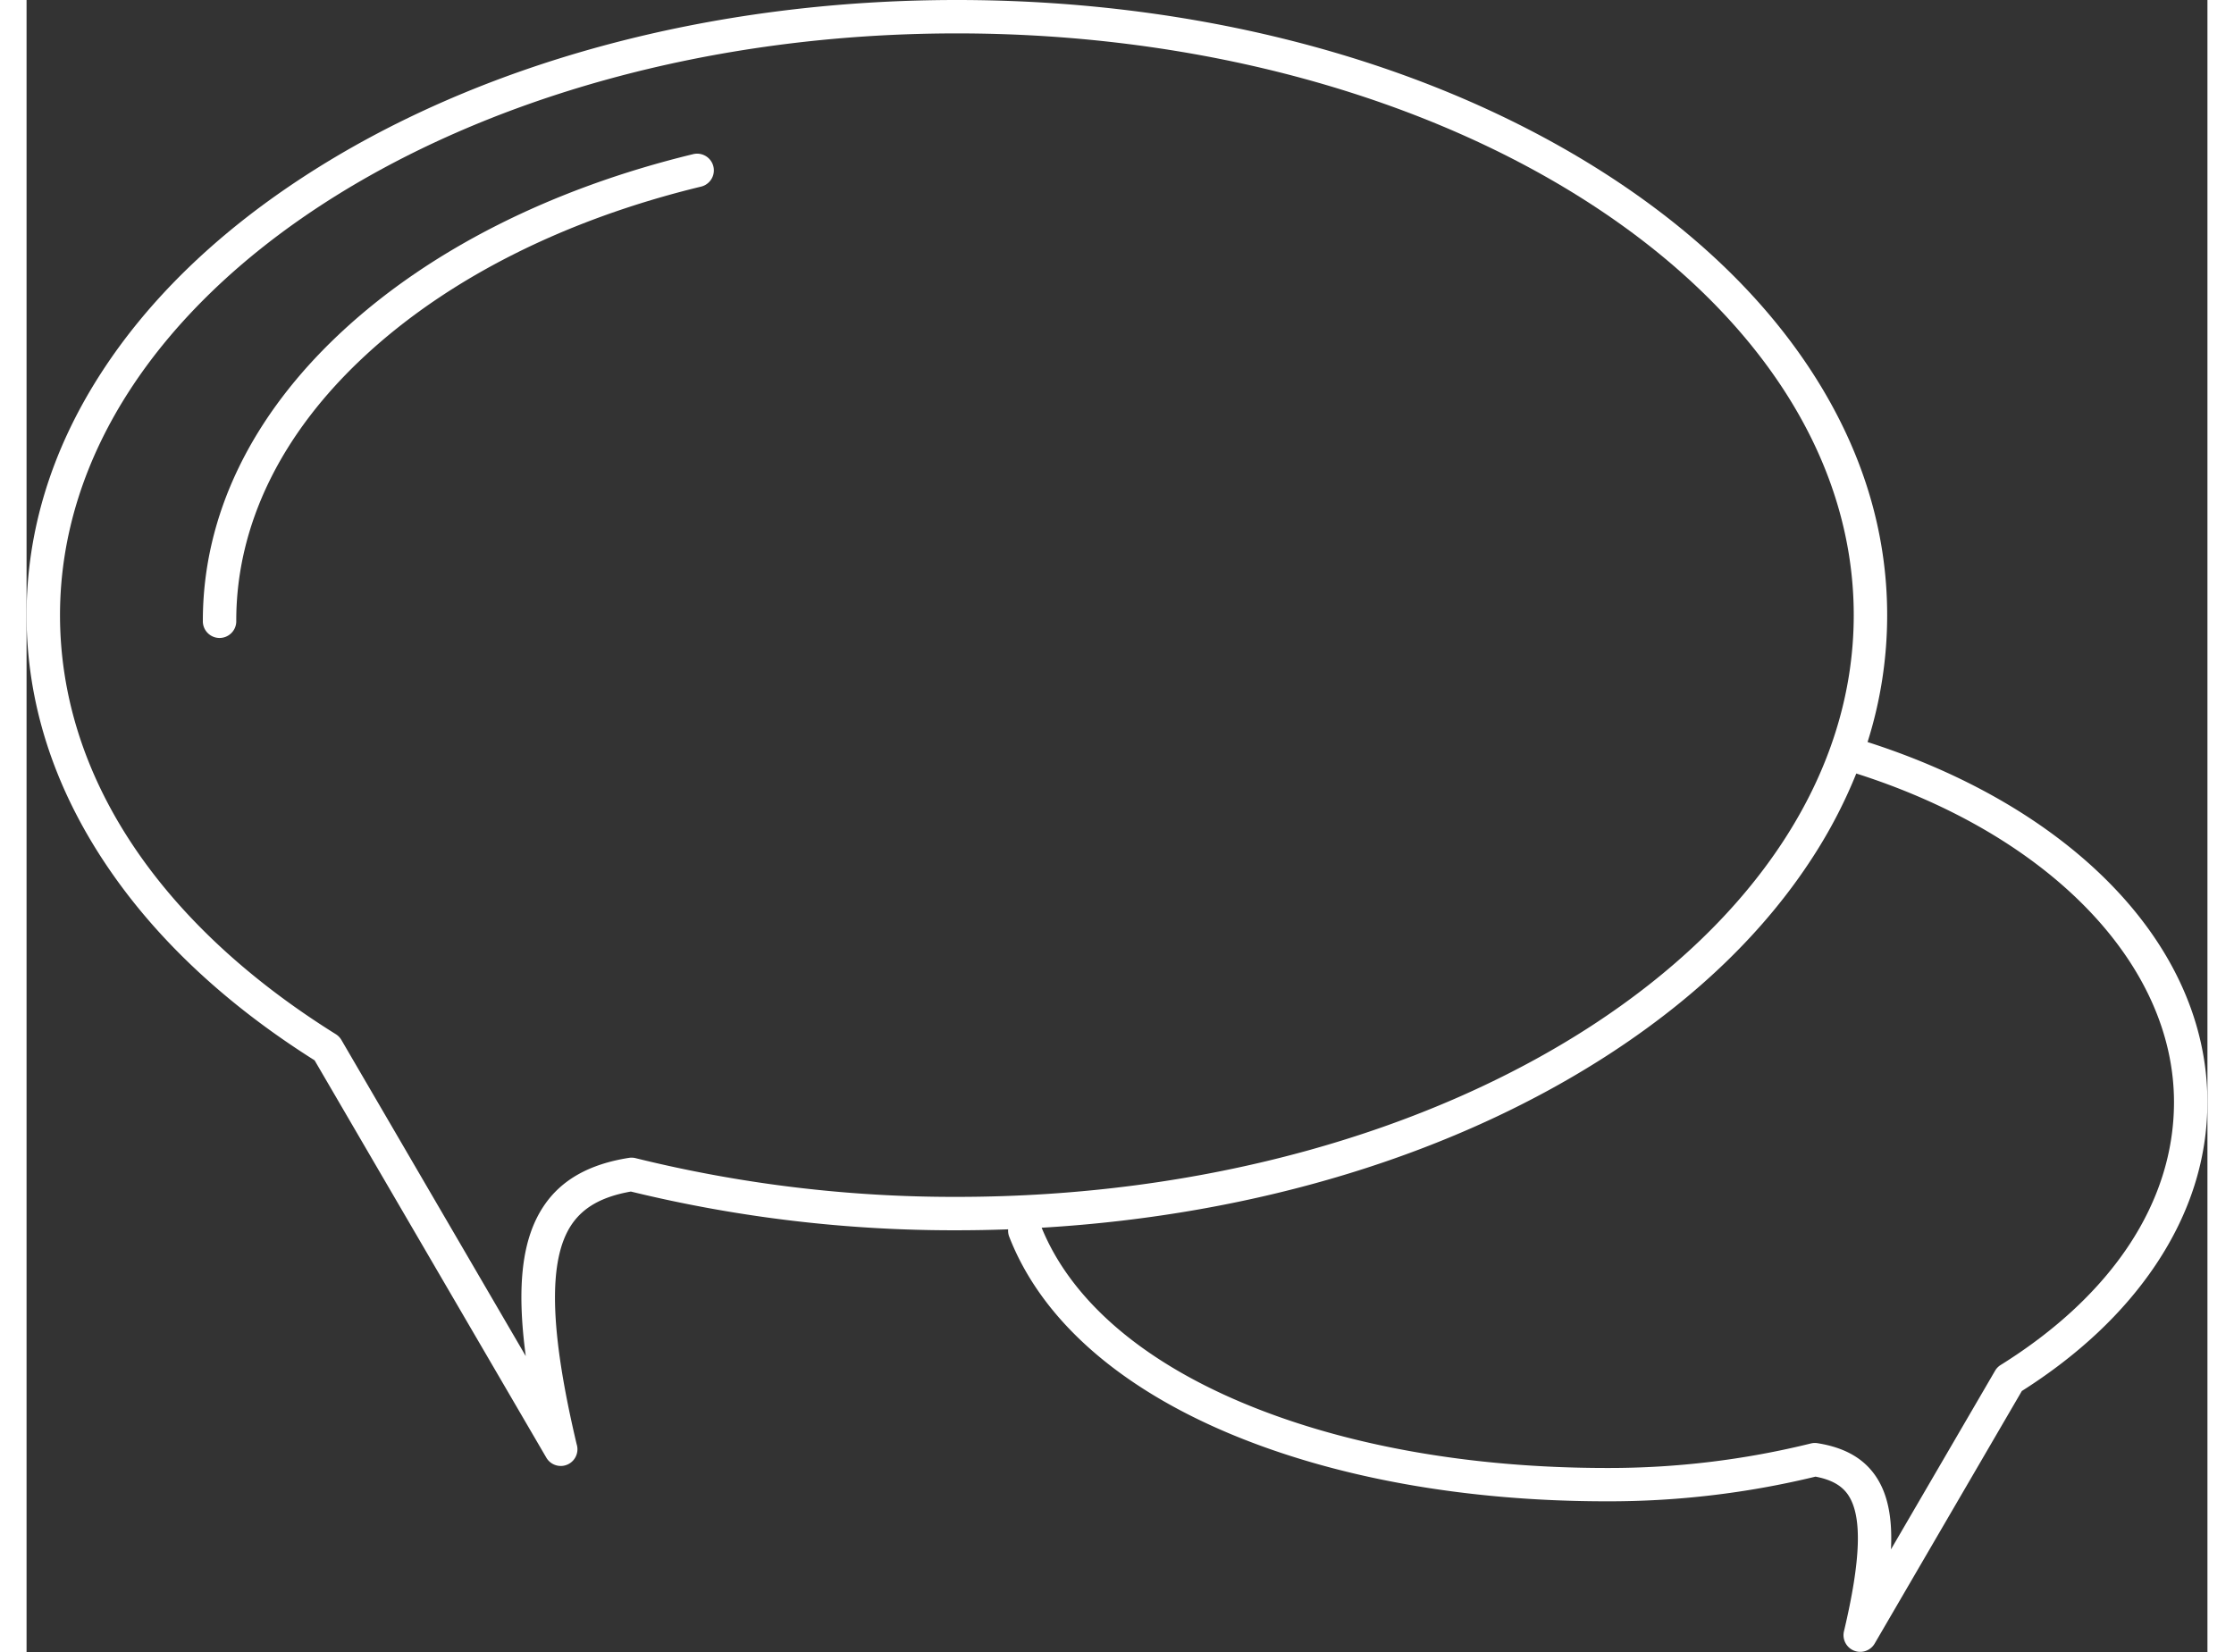 <svg id="Layer_1" data-name="Layer 1" xmlns="http://www.w3.org/2000/svg" width="169" height="125" viewBox="0 0 925.19 700.98"><rect x="0" y="0" width="925.19" height="700.98" fill="#333333" stroke="none"/><defs><style>.cls-1{fill:#fff;}</style></defs><title>mms</title><path class="cls-1" d="M884.16,375.2C858.7,349.15,823,328.3,781,314.85A178,178,0,0,0,789.32,261c0-35.66-10.63-70.21-31.59-102.68C737.67,127.25,709,99.39,672.6,75.53,598.25,26.82,499.55,0,394.66,0S191.06,26.82,116.72,75.53c-36.43,23.86-65.07,51.72-85.13,82.79C10.63,190.79,0,225.34,0,261c0,36.78,11.3,72.32,33.58,105.63,21,31.44,50.84,59.44,88.61,83.26l98.28,168.54A7.09,7.09,0,0,0,226.6,622h.32a7.08,7.08,0,0,0,6.44-9.24c-11.49-48.59-12.18-78.18-2.18-93.11,5-7.44,13-11.93,25.18-14.08A577.61,577.61,0,0,0,394.66,522q10.93,0,21.76-.4a7.08,7.08,0,0,0,.45,3.13c13.44,34.54,45.65,63.37,93.17,83.4C554.89,627,610.36,637,670.45,637h.1a371.27,371.27,0,0,0,88.37-10.47c6.75,1.28,11.18,3.78,13.88,7.82,6,9,5.42,27.33-1.82,57.86a7.09,7.09,0,0,0,13,5.21l62.47-107.22c24.19-15.34,43.31-33.38,56.85-53.63,14.52-21.73,21.88-44.93,21.87-69C925.19,434.62,911,402.65,884.16,375.2ZM258.36,491.4a7.09,7.09,0,0,0-2.83-.12c-16.89,2.67-28.71,9.35-36.12,20.42-9.11,13.59-11.66,33.51-7.63,63.69L133.56,441.24a7.19,7.19,0,0,0-2.37-2.44c-75.46-47.1-117-110.24-117-177.8,0-136.1,170.69-246.83,380.49-246.83S775.14,124.9,775.14,261,604.46,507.83,394.66,507.83A562.81,562.81,0,0,1,258.36,491.4Zm579.11,87.76a7,7,0,0,0-2.37,2.44l-44.16,75.79c.65-13.73-1.47-23.59-6.36-30.89-5.16-7.7-13.28-12.33-24.81-14.16a7.1,7.1,0,0,0-2.83.12,357.1,357.1,0,0,1-86.39,10.4h-.09c-58.23,0-111.79-9.62-154.92-27.79S443,551.22,430.63,520.92c91.33-5.4,176.19-31.35,242-74.45,36.43-23.86,65.07-51.72,85.13-82.79a208.43,208.43,0,0,0,18.46-35.48C858.1,354.26,911,409,911,467.65,911,509.94,884.91,549.54,837.47,579.16Z"/><path class="cls-1" d="M282.89,65.38c-60,14.54-111.5,40.5-148.85,75.08-38.76,35.89-59.25,78.38-59.25,122.87a7.09,7.09,0,1,0,14.17,0c0-40.44,18.92-79.34,54.71-112.47,35.58-32.94,84.87-57.74,142.56-71.7a7.09,7.09,0,0,0-3.34-13.78Z"/></svg>